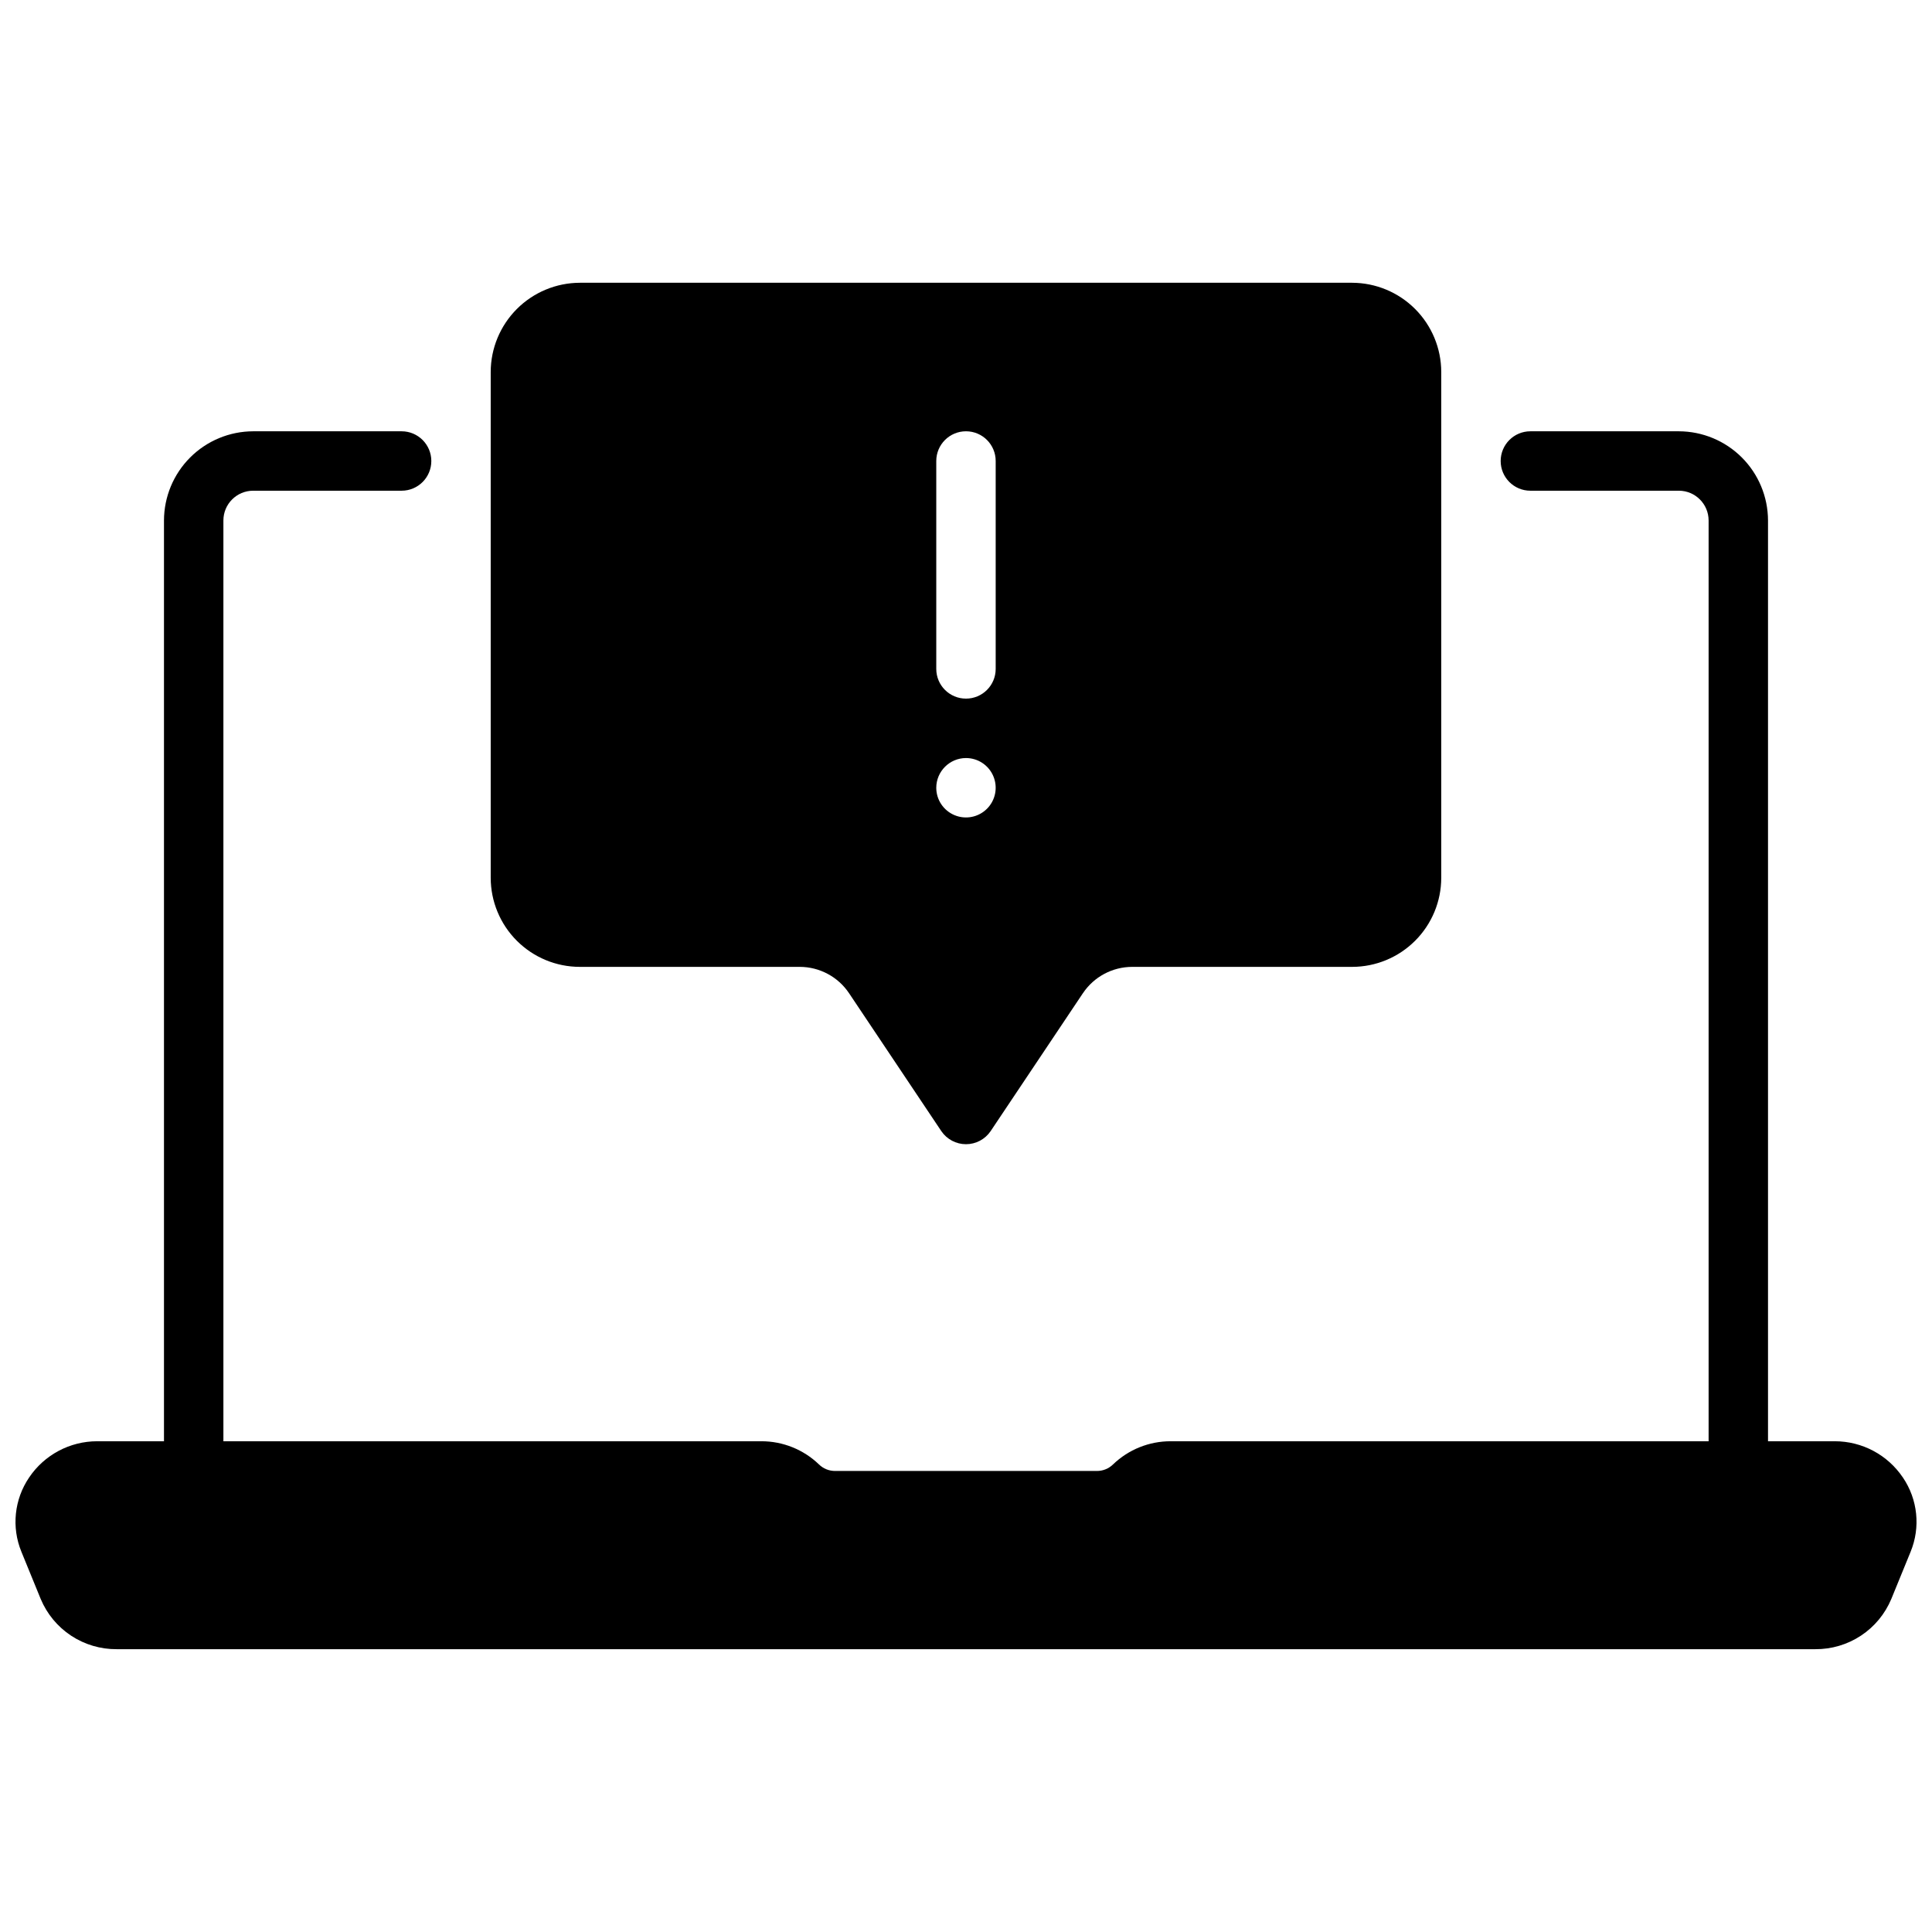 <?xml version="1.0" encoding="UTF-8"?>
<!-- Uploaded to: ICON Repo, www.iconrepo.com, Generator: ICON Repo Mixer Tools -->
<svg width="800px" height="800px" version="1.1" viewBox="144 144 512 512" xmlns="http://www.w3.org/2000/svg">
 <defs>
  <clipPath id="a">
   <path d="m148.09 258h503.81v324h-503.81z"/>
  </clipPath>
 </defs>
 <g clip-path="url(#a)">
  <path d="m648.28 535.55c-4.035-6-10.793-9.602-18.027-9.605h-17.711v-244.03c-0.02-6.258-2.512-12.254-6.938-16.68s-10.422-6.918-16.68-6.938h-39.359c-4.348 0-7.871 3.527-7.871 7.875 0 4.348 3.523 7.871 7.871 7.871h39.359c4.344 0.012 7.859 3.527 7.875 7.871v244.03h-142.56c-5.695-0.008-11.172 2.191-15.273 6.141-1.137 1.113-2.66 1.734-4.25 1.734h-69.434c-1.586 0-3.113-0.621-4.25-1.734-4.102-3.949-9.578-6.148-15.27-6.141h-142.56v-244.03c0.012-4.344 3.527-7.859 7.871-7.871h39.359c4.348 0 7.871-3.523 7.871-7.871 0-4.348-3.523-7.875-7.871-7.875h-39.359c-6.258 0.02-12.254 2.512-16.68 6.938s-6.918 10.422-6.938 16.68v244.03h-17.711c-7.234 0.004-13.992 3.606-18.027 9.605-3.941 5.801-4.711 13.191-2.047 19.68l5.117 12.516c1.66 3.969 4.461 7.352 8.051 9.723 3.59 2.367 7.801 3.613 12.102 3.582h450.12c4.301 0.031 8.516-1.215 12.102-3.582 3.59-2.371 6.391-5.754 8.051-9.723l5.117-12.516c2.664-6.488 1.895-13.879-2.047-19.68z"/>
 </g>
 <path d="m297.66 400.23h58.266c5.254 0 10.164 2.621 13.086 6.988l24.449 36.543c1.469 2.168 3.918 3.465 6.535 3.465s5.062-1.297 6.531-3.465l24.449-36.543h0.004c2.922-4.367 7.828-6.988 13.086-6.988h58.266c6.262-0.004 12.266-2.496 16.691-6.922 4.43-4.43 6.918-10.434 6.922-16.695v-134.06c-0.016-6.258-2.512-12.254-6.934-16.68-4.426-4.426-10.422-6.918-16.68-6.938h-204.67c-6.258 0.02-12.254 2.512-16.68 6.938-4.426 4.426-6.922 10.422-6.938 16.68v134.06c0.004 6.262 2.492 12.266 6.922 16.695 4.426 4.426 10.43 6.918 16.695 6.922zm94.461-134.06c0-4.348 3.527-7.875 7.875-7.875s7.871 3.527 7.871 7.875v55.105-0.004c0 4.348-3.523 7.871-7.871 7.871s-7.875-3.523-7.875-7.871zm7.871 78.719h0.004c3.184 0 6.055 1.918 7.269 4.859 1.219 2.941 0.547 6.328-1.703 8.578-2.254 2.254-5.641 2.926-8.582 1.707s-4.859-4.09-4.859-7.273c0.016-4.34 3.531-7.859 7.875-7.871z"/>
</svg>
